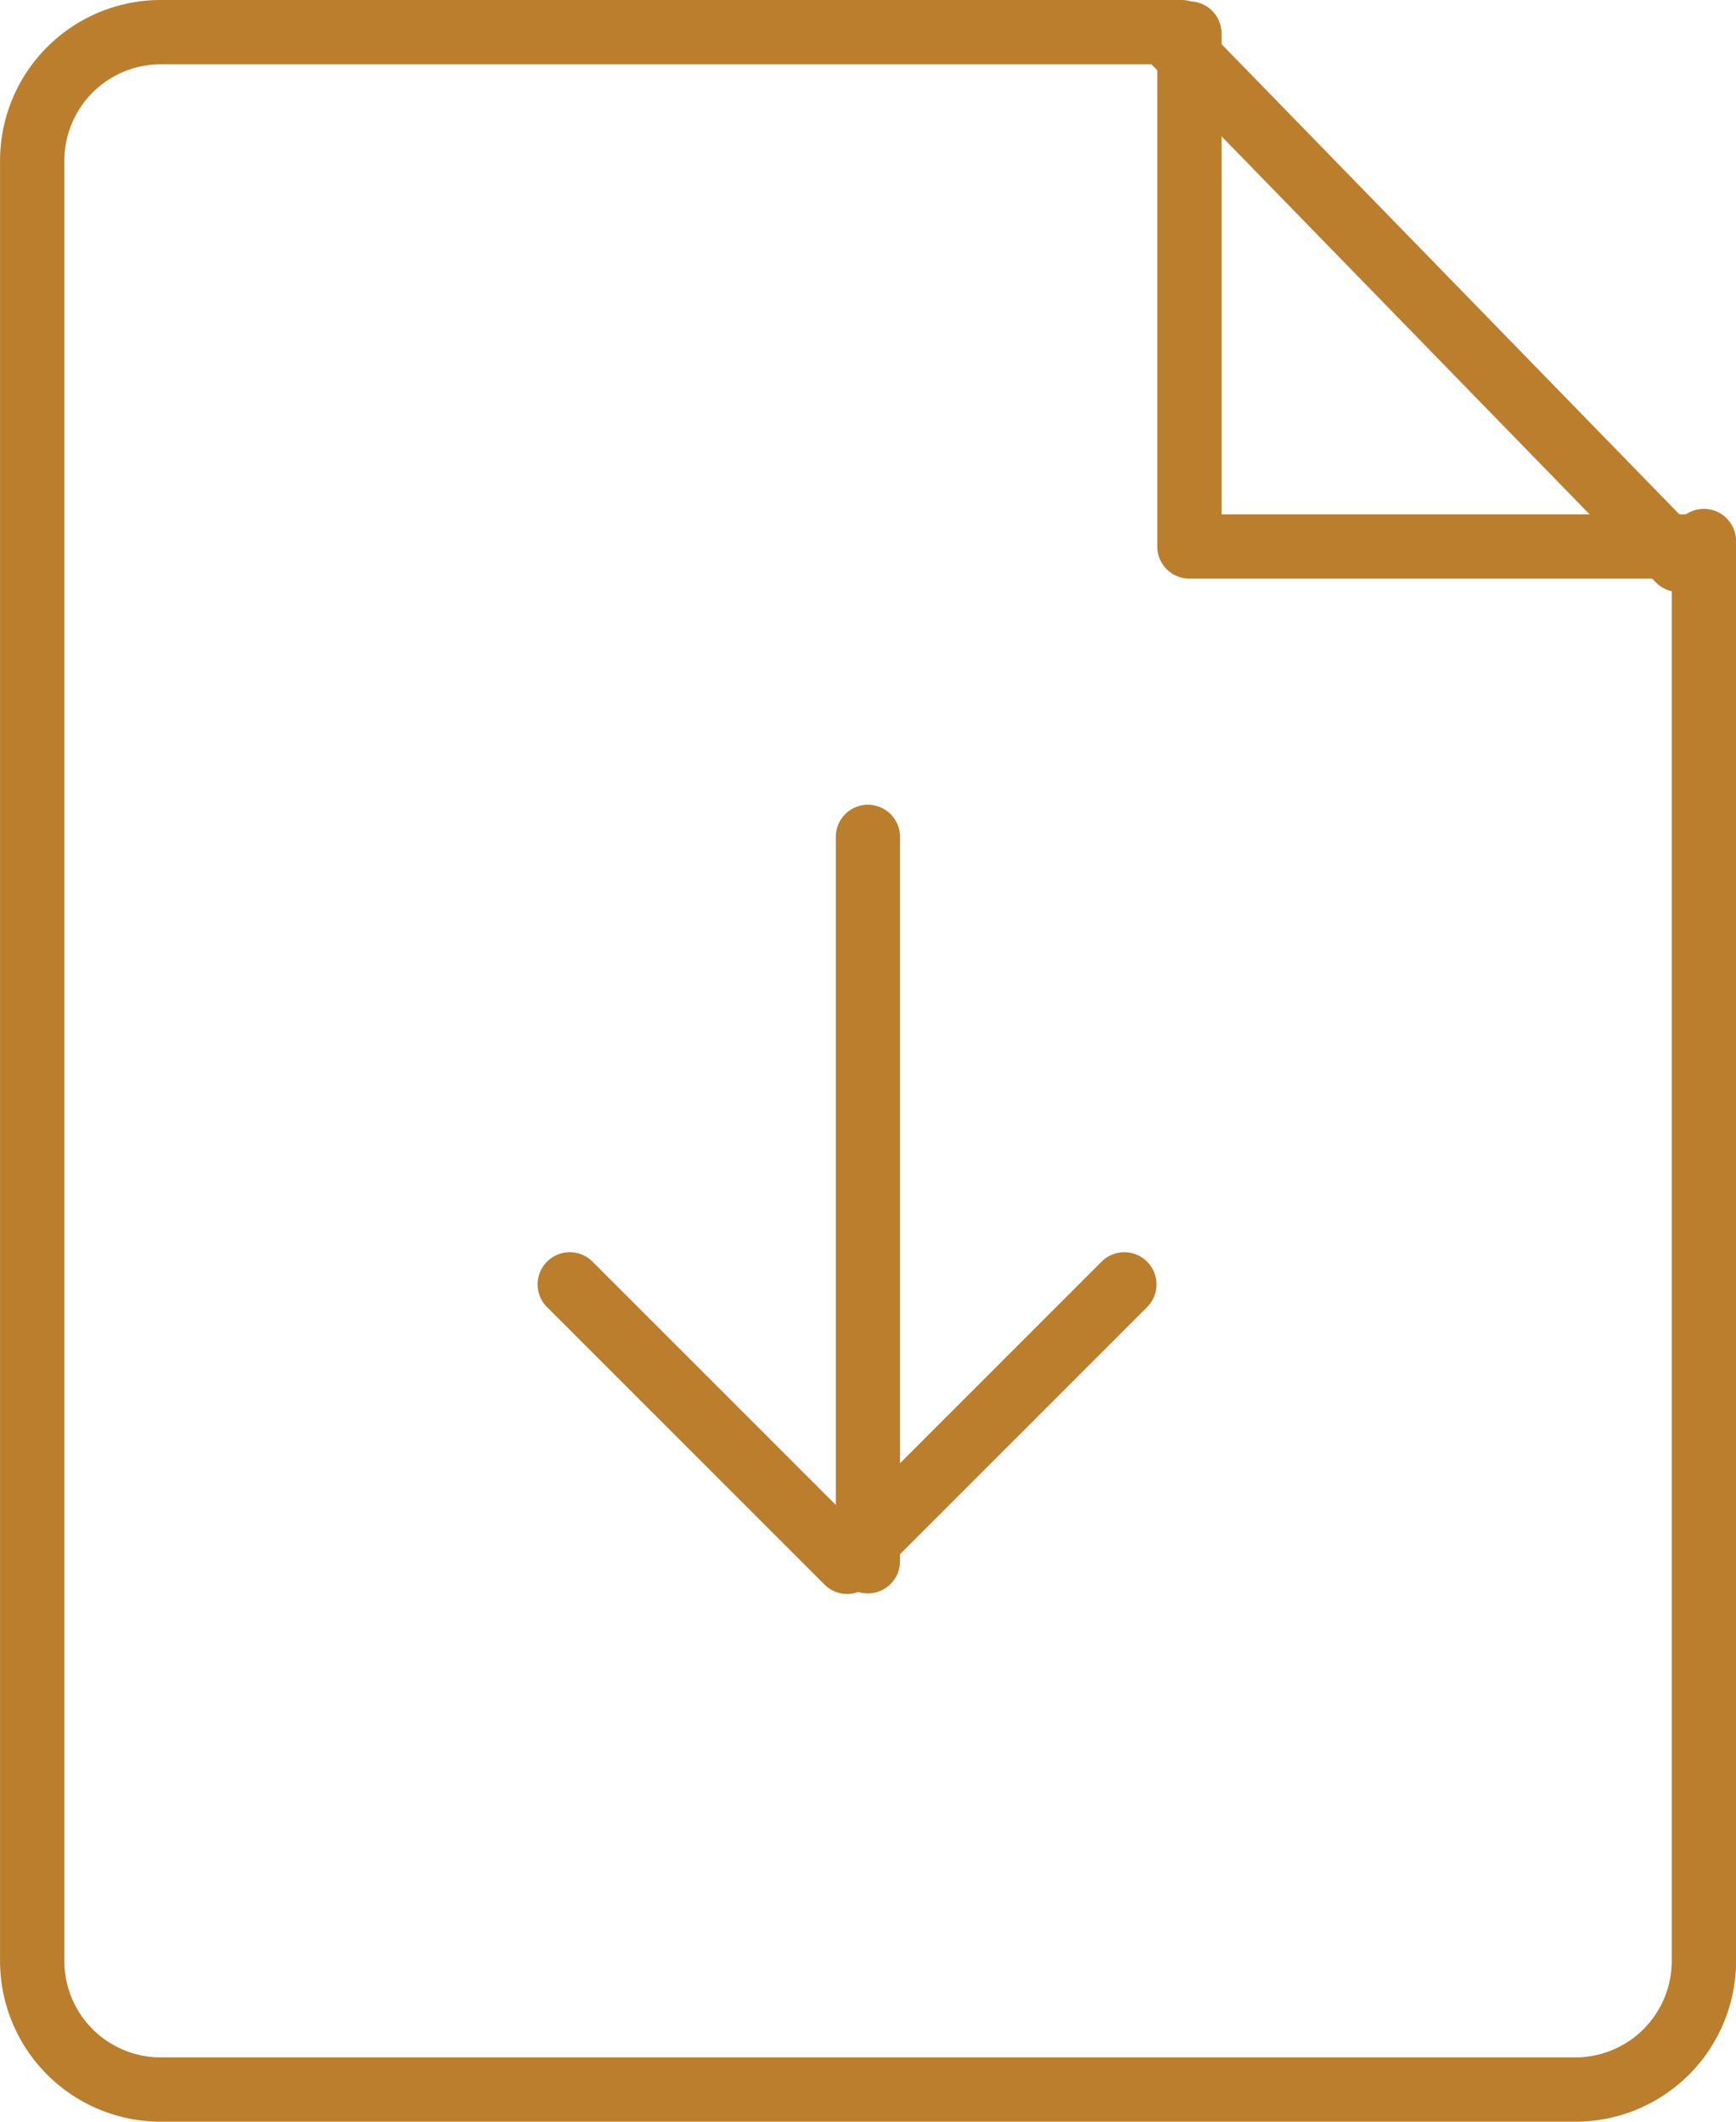 <svg xmlns="http://www.w3.org/2000/svg" width="31.909" height="39" viewBox="0 0 31.909 39"><defs><style>.a{fill:#ba7e2d;}</style></defs><g transform="translate(-2724.092 -3926)"><path class="a" d="M2740.045,3955.289h0a.59.59,0,0,1-.59-.59v-13.316a.591.591,0,0,1,.59-.591h0a.591.591,0,0,1,.59.591V3954.7A.59.59,0,0,1,2740.045,3955.289Z"/><path class="a" d="M2739.666,3955.3a.594.594,0,0,1-.419-.173l-5.1-5.1a.591.591,0,0,1,.836-.836l4.679,4.679,4.678-4.679a.591.591,0,0,1,.836.836l-5.1,5.1A.585.585,0,0,1,2739.666,3955.3Z"/><path class="a" d="M2753.047,3965h-26a2.955,2.955,0,0,1-2.954-2.955v-33.09a2.955,2.955,0,0,1,2.954-2.955h18.764a.591.591,0,0,1,0,1.182h-18.764a1.772,1.772,0,0,0-1.772,1.773v33.09a1.772,1.772,0,0,0,1.772,1.773h26a1.772,1.772,0,0,0,1.773-1.773v-26.1a.591.591,0,0,1,1.182,0v26.107A2.953,2.953,0,0,1,2753.047,3965Z"/><path class="a" d="M2755.393,3936.636h-9.438a.59.59,0,0,1-.591-.591v-9.429a.59.59,0,0,1,1.181,0v8.839h8.848a.59.59,0,0,1,0,1.181Z"/><path class="a" d="M2754.949,3936.882a.593.593,0,0,1-.423-.179l-9.438-9.694a.591.591,0,0,1,.847-.824l9.438,9.694a.591.591,0,0,1-.424,1Z"/></g></svg>